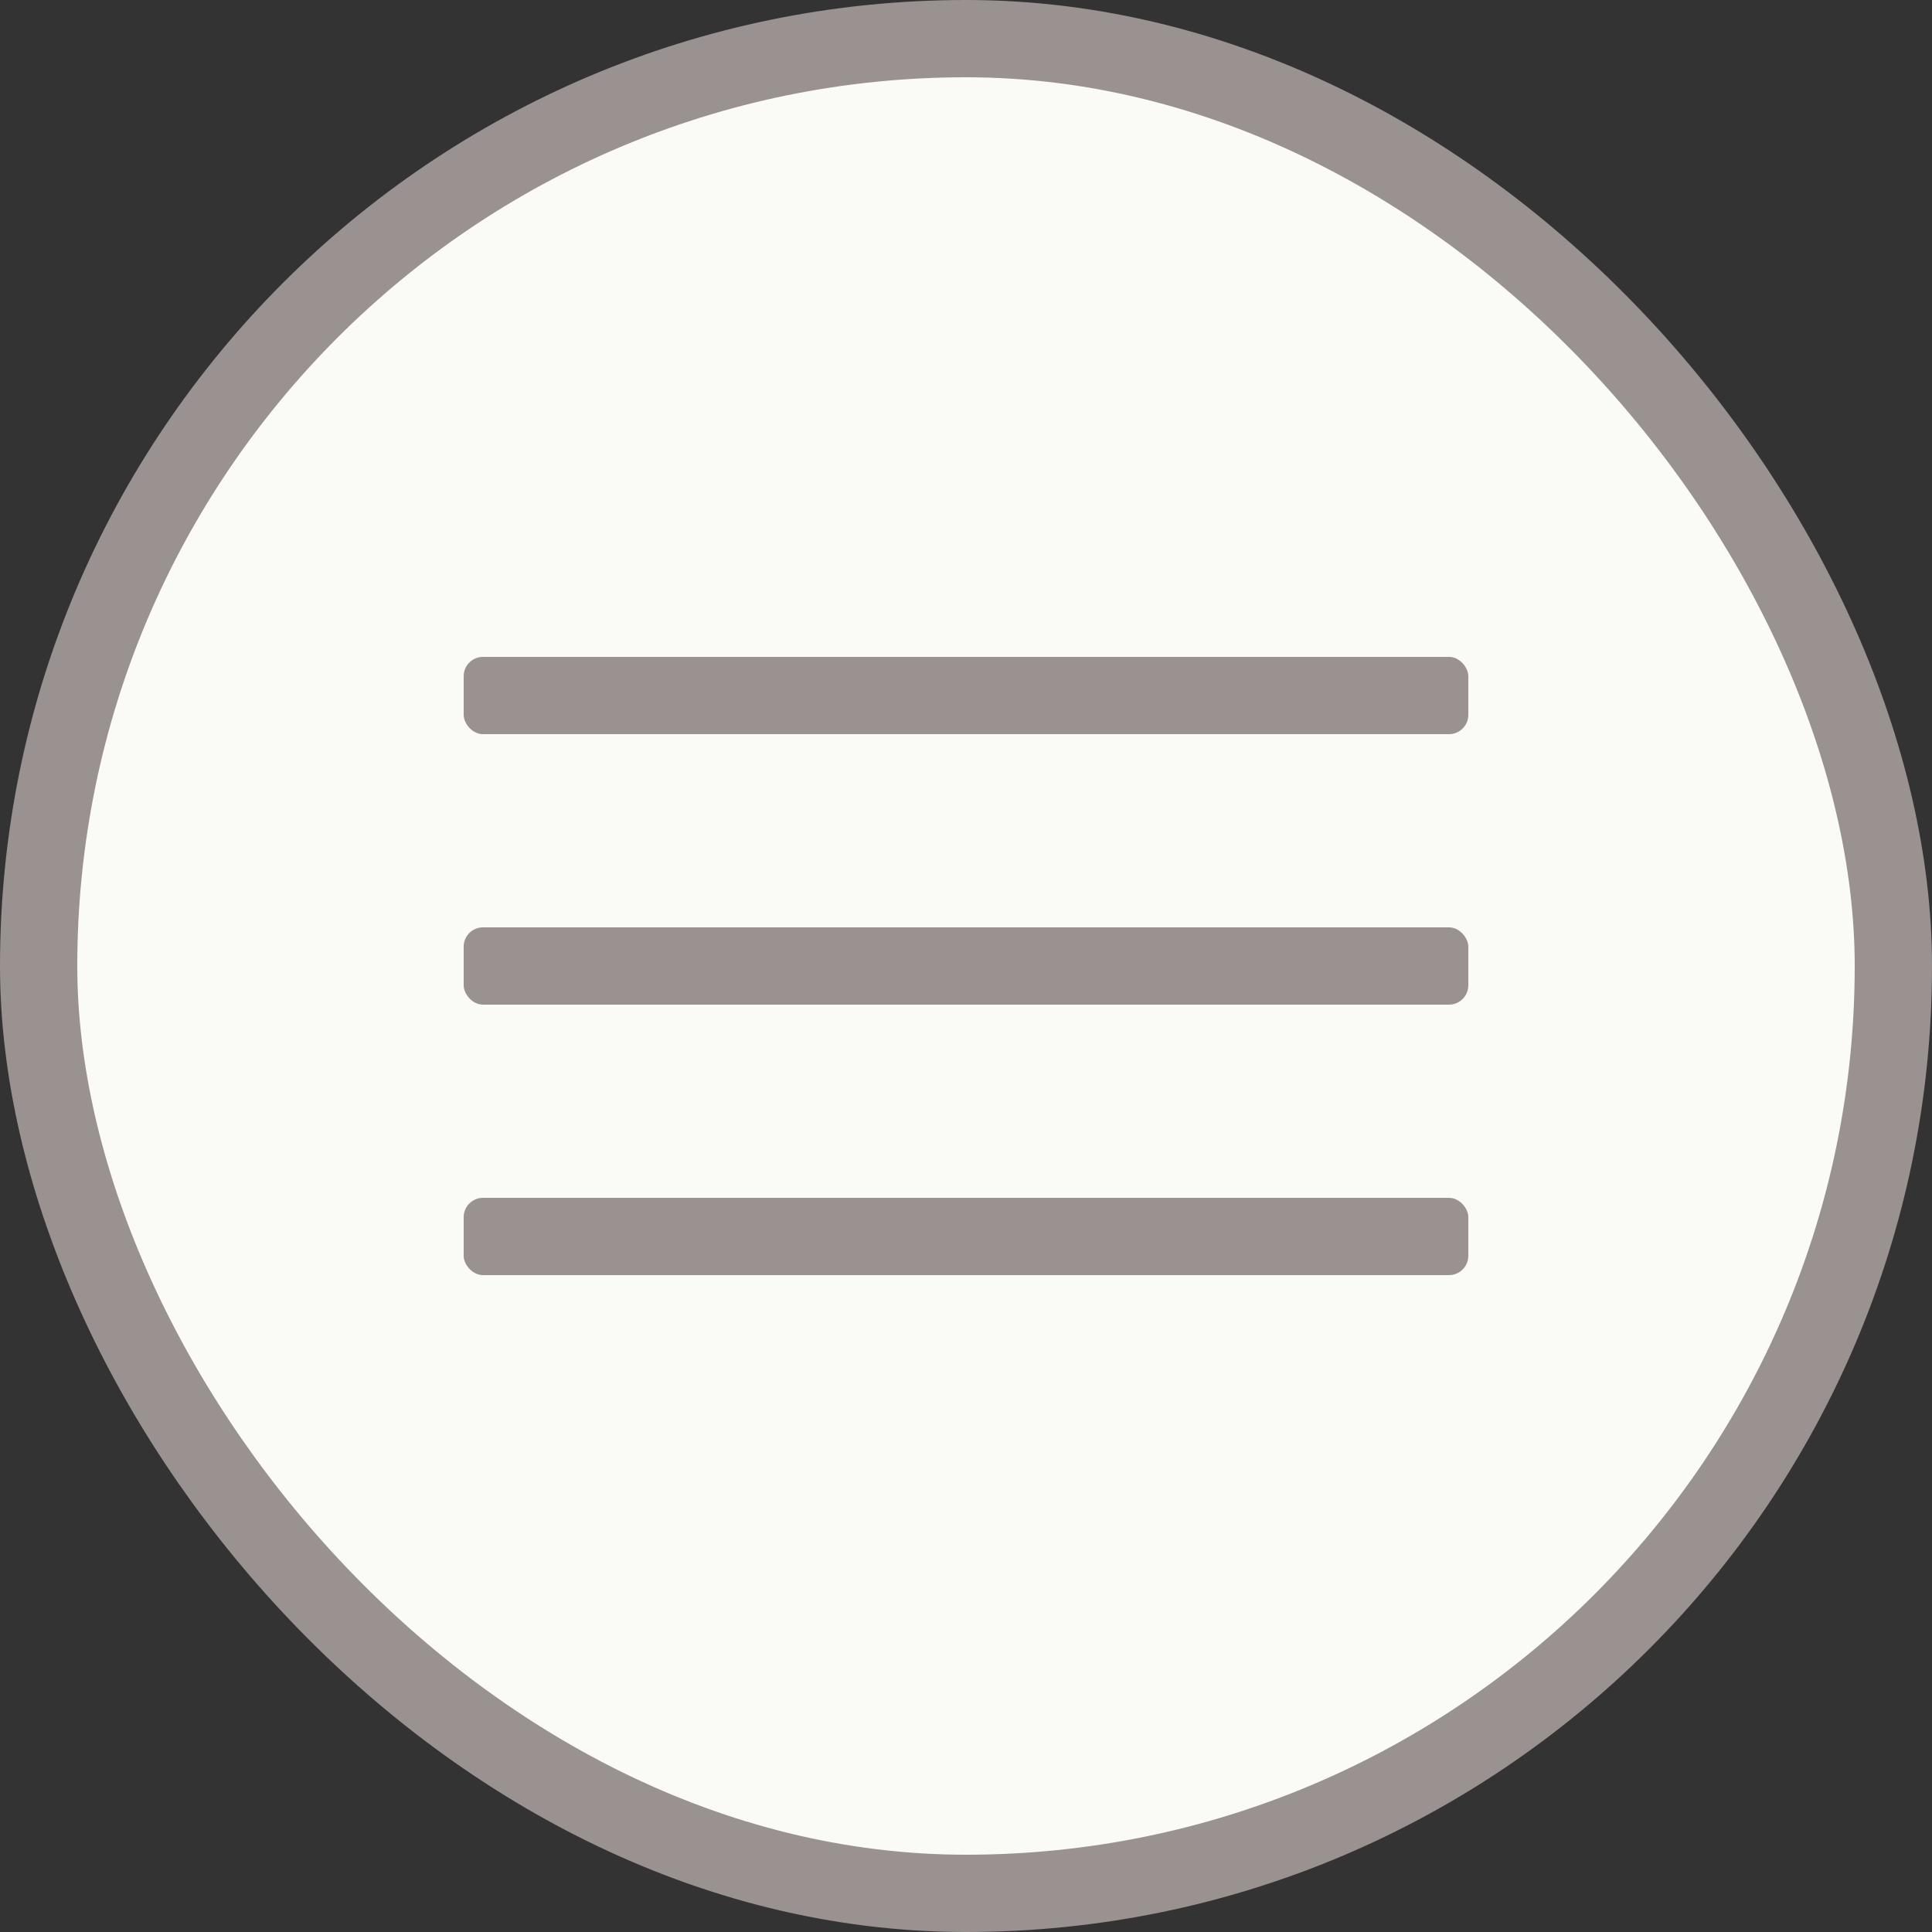 <?xml version="1.0" encoding="UTF-8"?> <svg xmlns="http://www.w3.org/2000/svg" width="50" height="50" viewBox="0 0 50 50" fill="none"><rect x="0" y="0" width="50" height="50" fill="#333333" stroke="none"/><rect x="1" y="1" width="48" height="48" rx="24" fill="#FAFBF6" stroke="#9A9191" stroke-width="2"></rect><rect x="12" y="17" width="26" height="2" rx="0.5" fill="#9A9191"></rect><rect x="12" y="24" width="26" height="2" rx="0.5" fill="#9A9191"></rect><rect x="12" y="31" width="26" height="2" rx="0.5" fill="#9A9191"></rect></svg> 